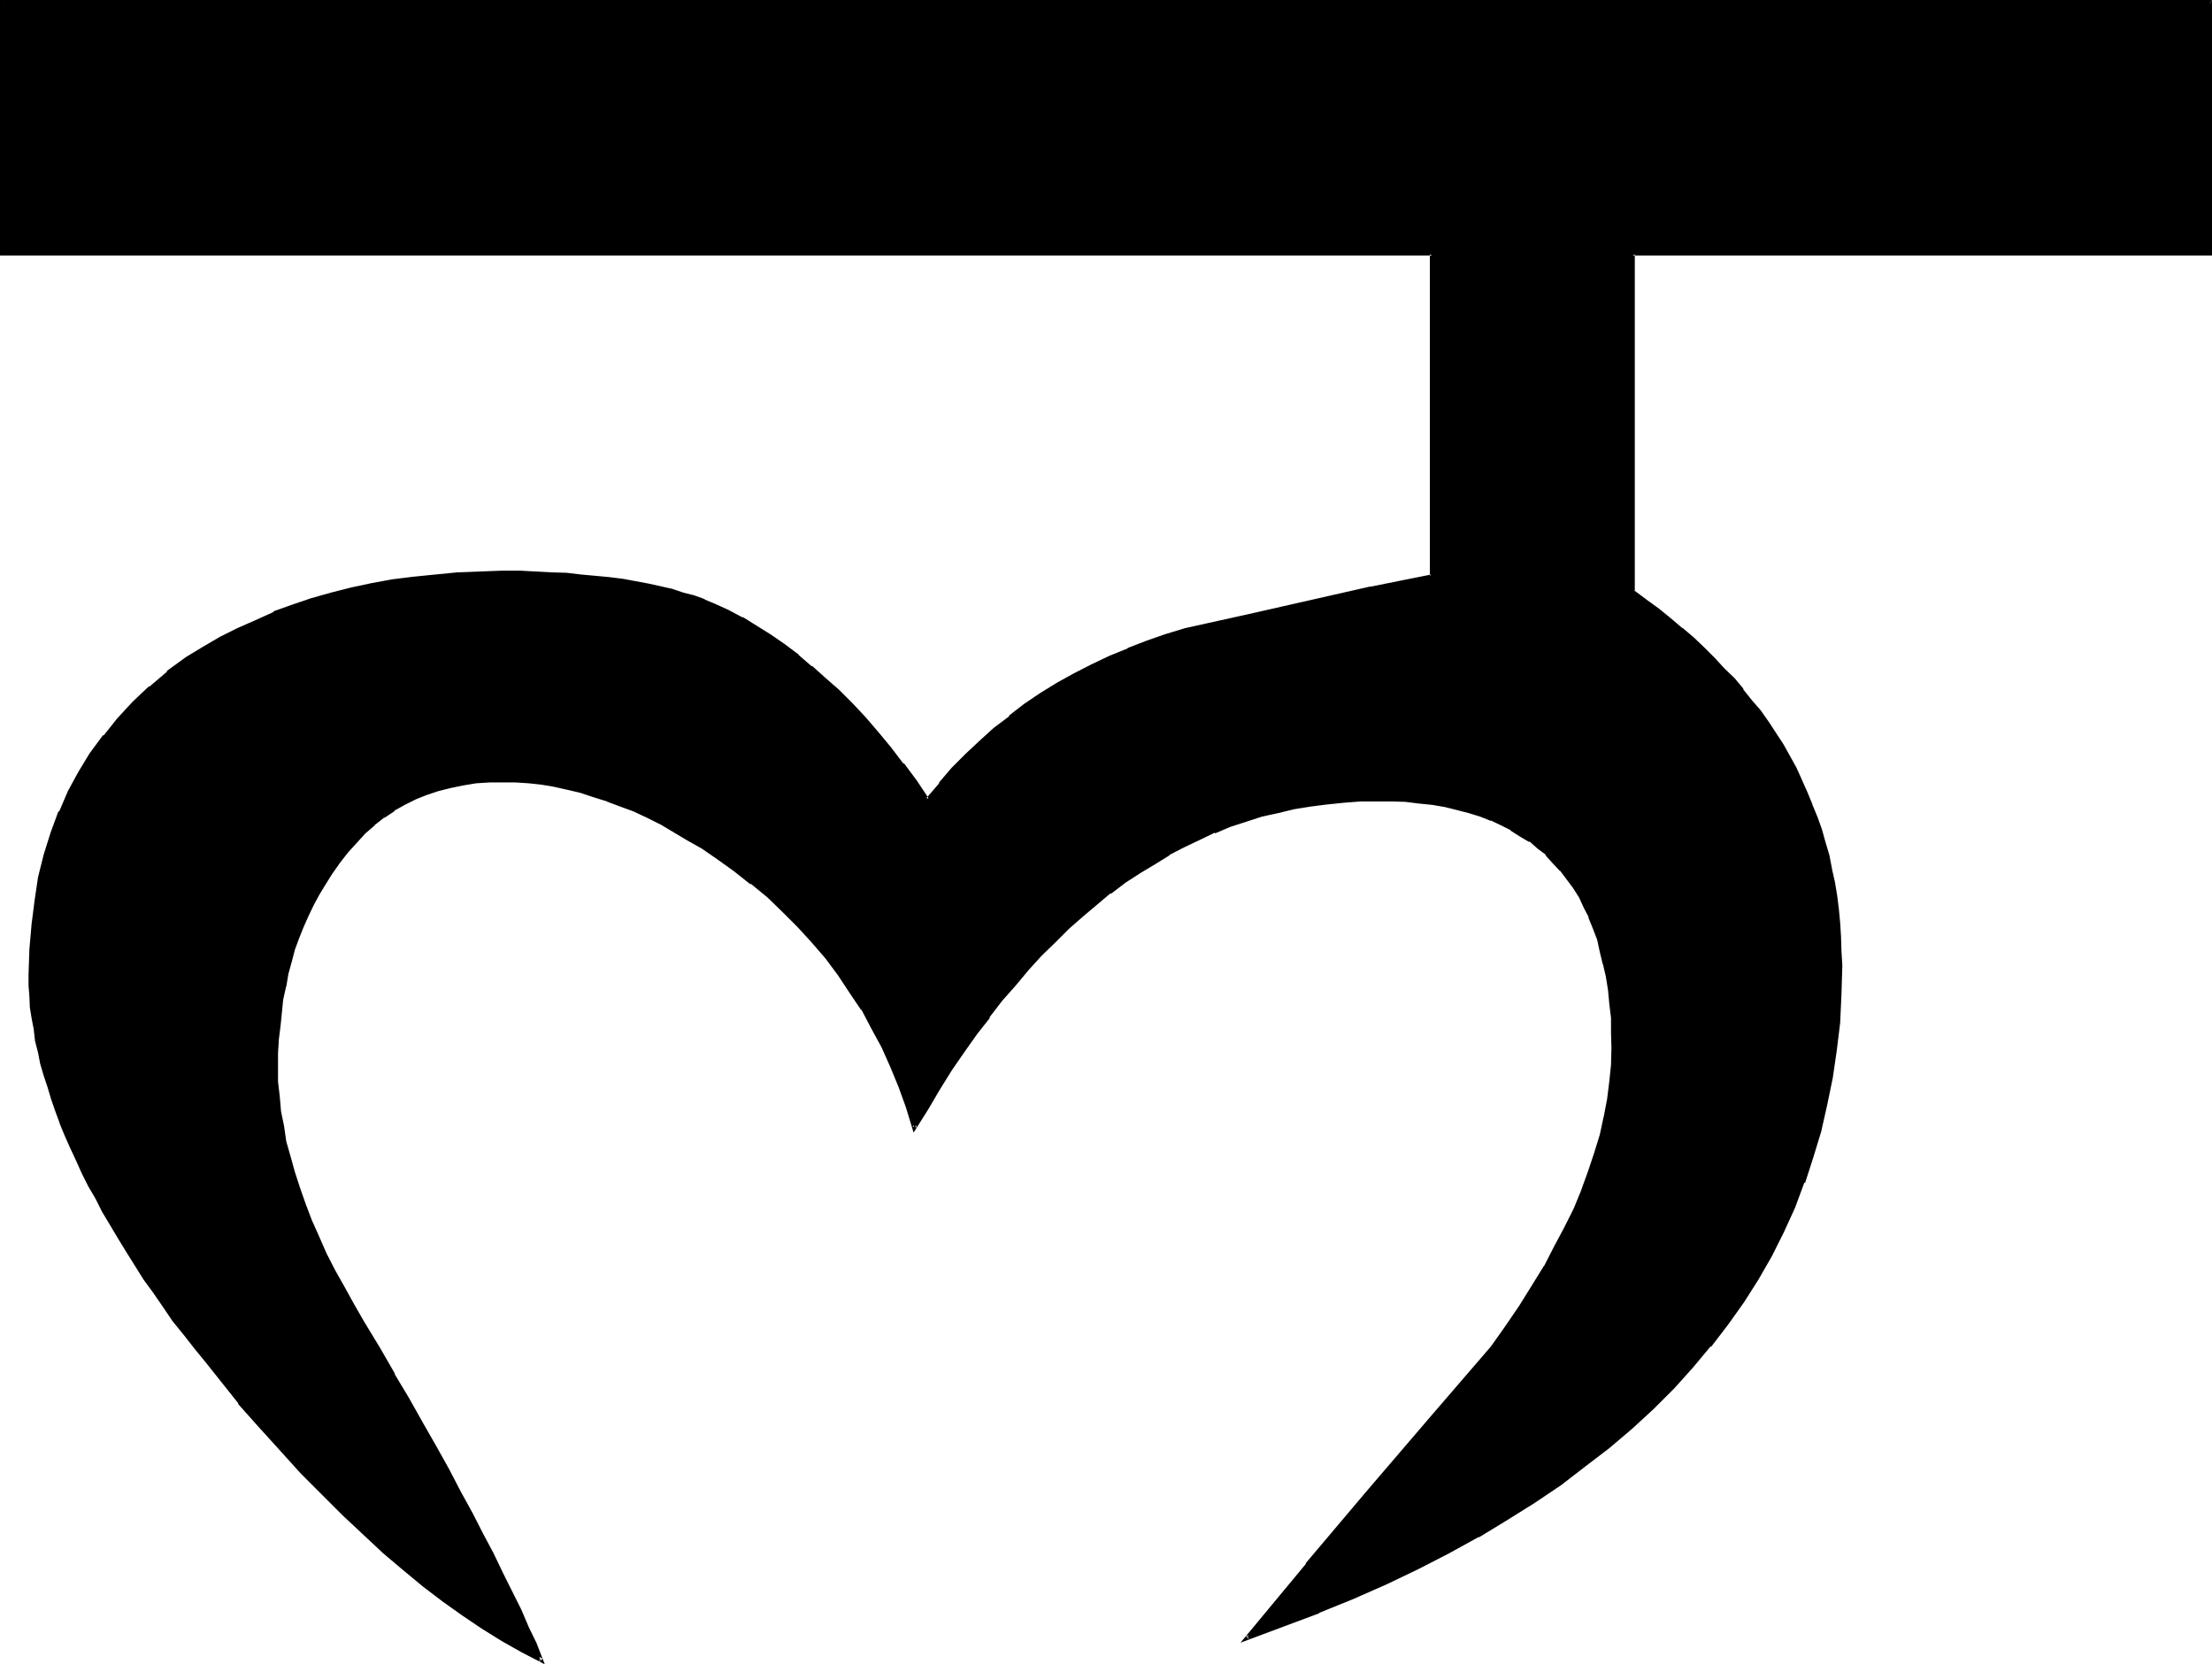 <?xml version="1.0" encoding="UTF-8" standalone="no"?>
<svg
   version="1.0"
   width="129.946mm"
   height="97.79mm"
   id="svg3"
   sodipodi:docname="Sanskrit L.wmf"
   xmlns:inkscape="http://www.inkscape.org/namespaces/inkscape"
   xmlns:sodipodi="http://sodipodi.sourceforge.net/DTD/sodipodi-0.dtd"
   xmlns="http://www.w3.org/2000/svg"
   xmlns:svg="http://www.w3.org/2000/svg">
  <sodipodi:namedview
     id="namedview3"
     pagecolor="#ffffff"
     bordercolor="#000000"
     borderopacity="0.25"
     inkscape:showpageshadow="2"
     inkscape:pageopacity="0.0"
     inkscape:pagecheckerboard="0"
     inkscape:deskcolor="#d1d1d1"
     inkscape:document-units="mm" />
  <defs
     id="defs1">
    <pattern
       id="WMFhbasepattern"
       patternUnits="userSpaceOnUse"
       width="6"
       height="6"
       x="0"
       y="0" />
  </defs>
  <path
     style="fill:#000000;fill-opacity:1;fill-rule:evenodd;stroke:none"
     d="m 490.656,0.48 v 55.968 h -128.16 v 74.976 l 2.88,2.112 2.784,1.92 2.592,2.112 2.592,2.112 2.4,2.208 2.4,2.112 2.304,2.304 2.112,2.208 2.208,2.304 2.016,2.4 1.92,2.496 1.728,2.4 1.824,2.4 1.728,2.592 1.536,2.592 1.536,2.4 1.344,2.592 1.248,2.784 1.344,2.592 1.152,2.688 0.96,2.784 0.96,2.88 0.768,2.784 0.864,2.88 0.576,2.88 0.672,2.976 0.48,2.88 0.384,3.072 0.288,3.072 0.288,3.072 0.192,3.264 v 3.072 l -0.192,6.432 -0.288,6.336 -0.672,6.048 -0.96,6.144 -1.152,5.856 -1.44,5.952 -1.632,5.664 -1.92,5.664 -2.208,5.472 -2.496,5.568 -2.592,5.28 -3.072,4.992 -3.168,5.184 -3.456,4.896 -3.84,4.8 -3.84,4.704 -4.224,4.704 -4.512,4.512 -4.896,4.32 -4.992,4.416 -5.184,4.032 -5.472,4.224 -5.856,3.84 -6.144,3.744 -6.24,3.744 -6.528,3.648 -6.912,3.456 -6.912,3.36 -7.488,3.264 -7.584,3.168 -7.776,3.072 -8.256,2.976 13.632,-16.32 13.536,-16.224 13.728,-15.936 13.728,-16.032 3.264,-4.512 3.072,-4.512 2.88,-4.512 2.592,-4.416 2.4,-4.32 2.112,-4.416 2.112,-4.224 1.824,-4.128 1.632,-4.032 1.248,-4.032 1.152,-4.128 0.96,-4.032 0.768,-3.84 0.48,-3.84 0.384,-3.936 0.096,-3.744 -0.096,-3.36 -0.192,-3.264 -0.288,-3.168 -0.192,-3.072 -0.48,-2.976 -0.672,-2.88 -0.672,-2.688 -0.768,-2.592 -0.768,-2.592 -0.96,-2.496 -1.152,-2.208 -1.152,-2.304 -1.248,-2.112 -1.536,-1.92 -1.44,-1.92 -1.632,-1.728 -1.536,-1.824 -1.824,-1.44 -1.92,-1.44 -1.92,-1.44 -2.112,-1.152 -2.304,-1.344 -2.208,-0.96 -2.496,-0.96 -2.4,-0.768 -2.592,-0.672 -2.688,-0.672 -2.976,-0.48 -2.88,-0.288 -2.88,-0.192 -3.264,-0.288 h -3.264 -3.648 l -3.744,0.288 -3.84,0.288 -3.648,0.576 -3.648,0.576 -3.552,0.864 -3.552,0.96 -3.552,0.96 -3.552,1.248 -3.456,1.344 -3.36,1.632 -3.36,1.44 -3.456,1.92 -3.168,1.92 -3.264,1.92 -3.264,2.304 -3.168,2.304 -3.264,2.496 -3.072,2.592 -3.072,2.784 -3.072,3.072 -2.88,3.072 -3.072,3.072 -2.976,3.36 -2.88,3.552 -2.88,3.552 -2.784,3.936 -2.688,3.84 -2.784,4.032 -2.784,4.224 -2.592,4.32 -2.688,4.608 -1.44,-4.704 -1.824,-4.704 -1.728,-4.512 -2.016,-4.224 -2.112,-4.224 -2.4,-4.128 -2.4,-3.936 -2.784,-3.84 -2.688,-3.744 -3.072,-3.552 -3.072,-3.36 -3.456,-3.456 -3.36,-3.072 -3.744,-3.072 -3.84,-3.072 -3.84,-2.688 -3.072,-2.112 -3.264,-1.92 -3.072,-1.824 -2.88,-1.632 -3.072,-1.44 -3.072,-1.44 -2.976,-1.248 -3.072,-1.152 -2.88,-0.96 -2.88,-0.864 -2.976,-0.768 -2.88,-0.672 -2.88,-0.288 -2.88,-0.48 -2.976,-0.192 h -2.688 -3.072 l -2.976,0.288 -2.88,0.384 -2.88,0.576 -2.592,0.672 -2.784,0.96 -2.4,0.96 -2.4,1.344 -2.496,1.248 -2.208,1.632 -2.112,1.632 -2.112,1.92 -1.92,1.92 -1.92,2.112 -1.824,2.496 -1.728,2.4 -1.44,2.208 -1.344,2.304 -1.248,2.4 -1.344,2.4 -0.96,2.592 -0.96,2.496 -0.96,2.592 -0.864,2.688 -0.576,2.784 -0.672,2.688 -0.48,2.976 -0.48,2.688 -0.384,3.072 -0.288,3.072 v 3.072 l -0.192,3.072 0.192,3.264 0.192,3.264 0.288,3.36 0.672,3.264 0.672,3.36 0.768,3.552 0.96,3.36 1.152,3.552 1.248,3.552 1.536,3.744 1.44,3.552 1.728,3.744 1.92,3.744 2.016,3.648 2.208,3.936 2.304,3.84 3.552,5.856 3.168,5.76 3.264,5.472 3.072,5.376 2.88,5.376 2.784,4.992 2.784,4.992 2.592,4.704 2.4,4.704 2.208,4.32 2.112,4.416 2.112,4.128 1.824,3.936 1.728,3.84 1.632,3.744 1.44,3.552 -4.224,-2.304 -4.32,-2.592 -4.224,-2.592 -4.32,-2.88 -4.416,-3.072 -4.32,-3.36 -4.512,-3.744 -4.416,-3.744 -4.512,-4.128 -4.512,-4.224 -4.512,-4.512 -4.704,-4.704 -4.512,-4.992 -4.704,-5.184 -4.704,-5.376 -4.704,-5.664 -2.496,-3.168 -2.496,-3.264 -2.4,-3.072 -2.304,-3.264 -2.208,-3.072 -2.304,-3.072 -1.92,-3.072 -2.112,-3.072 -1.92,-3.072 -1.728,-2.88 -3.456,-5.76 -1.632,-2.976 -1.44,-2.688 -1.44,-2.976 -1.44,-2.688 -1.152,-2.976 -1.248,-2.592 -1.152,-2.688 -0.96,-2.784 -0.96,-2.592 -0.864,-2.688 -0.768,-2.592 -0.672,-2.592 -0.672,-2.592 -0.48,-2.4 -0.48,-2.592 -0.288,-2.496 -0.288,-2.4 -0.192,-2.4 -0.192,-2.4 v -2.496 l 0.192,-5.568 0.288,-5.568 0.672,-5.28 0.96,-5.184 1.344,-4.896 1.44,-4.8 1.728,-4.704 2.112,-4.32 2.304,-4.416 2.592,-4.224 2.688,-3.84 3.264,-3.84 3.36,-3.552 3.552,-3.456 4.032,-3.168 4.224,-3.264 3.744,-2.304 3.648,-2.112 3.936,-2.016 3.84,-1.824 4.032,-1.824 4.224,-1.536 4.224,-1.344 4.32,-1.248 4.416,-1.152 4.704,-0.96 4.512,-0.96 4.704,-0.48 4.8,-0.672 4.896,-0.288 4.992,-0.384 h 5.184 3.552 l 3.552,0.192 3.552,0.192 3.36,0.096 3.264,0.192 3.168,0.288 3.072,0.384 2.976,0.48 5.664,0.96 2.688,0.672 2.4,0.576 2.592,0.672 2.304,0.768 2.4,0.864 2.112,0.768 3.264,1.44 3.072,1.632 3.072,1.92 3.072,2.016 3.072,2.112 3.072,2.4 3.072,2.4 3.072,2.592 2.88,2.784 2.88,2.88 2.976,3.072 2.88,3.264 2.688,3.552 2.976,3.552 2.688,3.648 2.784,3.936 2.784,-3.456 2.88,-3.168 3.072,-3.072 3.072,-2.976 3.264,-2.88 3.168,-2.688 3.552,-2.496 3.552,-2.4 3.552,-2.304 3.744,-2.208 3.84,-1.92 4.128,-1.824 4.032,-1.728 4.128,-1.632 4.224,-1.44 4.416,-1.344 13.728,-3.072 13.728,-3.072 13.536,-3.072 13.632,-2.88 V 56.448 H 0.384 V 0.48 Z"
     id="path1" />
  <path
     style="fill:#000000;fill-opacity:1;fill-rule:evenodd;stroke:none"
     d="M 490.656,0.864 490.368,0.48 v 55.968 l 0.288,-0.48 H 362.208 v 75.648 l 2.88,2.208 2.784,2.112 v -0.192 l 2.592,2.112 2.592,2.112 2.4,2.304 2.4,2.112 2.304,2.208 2.208,2.304 2.112,2.208 1.92,2.496 1.92,2.4 1.824,2.208 1.824,2.592 1.536,2.496 1.632,2.592 1.44,2.496 1.536,2.496 1.248,2.688 1.248,2.592 1.056,2.976 v -0.192 l 0.96,2.688 1.056,2.784 0.672,2.88 0.864,2.976 0.768,2.88 v -0.192 l 0.48,3.072 0.48,2.976 0.48,3.072 0.384,3.072 0.096,3.072 v -0.192 l 0.192,3.264 v 3.072 l -0.192,6.432 -0.288,6.336 v -0.192 l -0.672,6.24 -0.96,6.048 -1.152,5.952 -1.44,5.856 -1.632,5.664 -1.92,5.568 h 0.192 l -2.304,5.568 -2.4,5.28 -2.784,5.376 -2.88,5.184 -3.264,4.992 -3.552,4.992 -3.648,4.896 0.096,-0.192 -4.032,4.704 -4.224,4.704 -4.512,4.512 -4.704,4.32 -5.088,4.416 0.096,-0.192 -5.28,4.224 -5.568,4.032 -5.76,4.032 -6.144,3.744 -6.144,3.648 -6.432,3.744 -7.008,3.36 -7.104,3.456 -7.296,3.168 -7.584,3.264 v -0.192 l -7.776,3.072 -8.064,2.976 0.384,0.576 13.536,-16.128 13.536,-16.128 13.824,-16.032 13.728,-16.032 v -0.096 l 3.168,-4.512 3.072,-4.608 2.976,-4.32 2.592,-4.512 2.4,-4.416 2.208,-4.128 2.016,-4.416 1.728,-4.032 v -0.192 l 1.632,-4.128 1.44,-4.032 1.152,-4.128 0.96,-3.84 v -0.192 l 0.672,-3.84 0.576,-3.84 0.192,-3.744 v -0.192 l 0.192,-3.744 v -3.36 l -0.192,-3.264 v -0.096 l -0.288,-3.072 -0.384,-3.072 -0.48,-3.072 -0.48,-2.784 v -0.192 l -0.576,-2.688 -0.864,-2.592 -0.96,-2.592 -0.768,-2.4 -0.192,-0.192 -1.152,-2.304 -1.152,-2.208 -1.248,-2.112 -1.344,-1.92 -1.536,-1.92 -1.632,-1.824 -1.632,-1.728 -1.92,-1.536 -1.824,-1.44 v -0.096 l -2.112,-1.344 -2.112,-1.248 -2.208,-1.152 -2.304,-0.96 v -0.192 l -2.4,-0.768 -2.592,-0.864 -2.592,-0.576 -2.688,-0.672 -2.976,-0.48 -2.688,-0.48 -3.072,-0.192 -3.264,-0.192 -3.264,-0.096 -3.648,0.096 -3.744,0.192 h -0.192 l -3.648,0.288 -3.744,0.672 -3.552,0.48 -3.744,0.864 -3.552,0.96 -3.552,0.96 -3.36,1.248 h -0.192 l -3.36,1.344 v 0.096 l -3.456,1.536 -3.36,1.536 -3.36,1.824 -3.264,1.92 -3.36,2.112 -3.264,2.304 -3.264,2.208 v 0.192 l -3.072,2.4 h -0.192 l -2.976,2.592 -3.072,2.88 -3.072,2.976 -2.976,3.072 -3.072,3.072 -2.88,3.36 v 0.192 l -2.88,3.36 -2.784,3.744 h -0.192 l -2.688,3.648 -2.784,3.936 -2.688,4.032 -2.784,4.32 -2.784,4.416 -2.592,4.32 0.864,0.192 -1.44,-4.704 -1.824,-4.704 -1.728,-4.512 -2.112,-4.224 -2.112,-4.128 -2.304,-4.224 -2.592,-4.032 -2.592,-3.744 -2.88,-3.744 v -0.096 l -3.072,-3.552 -3.072,-3.456 -3.36,-3.36 -3.552,-3.072 -3.744,-3.072 v -0.192 l -3.744,-2.88 -4.032,-2.784 -3.072,-2.112 -3.072,-1.92 -3.072,-1.728 -3.072,-1.632 -3.072,-1.632 -3.072,-1.248 -2.88,-1.344 -2.88,-1.248 h -0.192 l -2.88,-0.96 -2.976,-0.864 -2.88,-0.768 h -0.192 l -2.88,-0.48 -2.88,-0.48 -2.88,-0.384 -2.976,-0.096 -2.688,-0.192 -3.072,0.192 h -0.192 l -2.88,0.096 -2.976,0.48 -2.688,0.48 h -0.192 l -2.592,0.864 -2.592,0.768 h -0.096 l -2.496,1.152 -2.4,1.152 -2.4,1.44 -2.304,1.44 v 0.192 l 0.48,0.48 v 0.096 l 2.304,-1.536 h -0.192 l 2.4,-1.344 2.496,-1.248 2.4,-0.96 2.592,-0.864 2.688,-0.672 2.784,-0.576 2.88,-0.48 2.976,-0.192 h 3.072 2.688 l 2.976,0.192 2.688,0.288 2.88,0.48 2.976,0.672 2.88,0.672 2.88,0.96 3.072,0.96 h -0.096 l 3.072,1.152 2.88,1.056 3.072,1.44 3.072,1.536 2.88,1.728 3.072,1.824 3.072,1.728 3.072,2.112 4.032,2.88 3.744,2.976 v -0.192 l 3.744,3.072 3.36,3.264 3.36,3.36 3.072,3.36 3.072,3.552 2.784,3.744 2.592,3.936 2.592,3.84 v -0.192 l 2.208,4.224 2.304,4.224 1.92,4.32 1.824,4.416 1.632,4.512 1.728,5.664 3.264,-5.184 2.592,-4.416 2.688,-4.32 2.784,-4.032 2.784,-3.936 2.88,-3.648 h -0.192 l 2.88,-3.744 2.976,-3.36 2.88,-3.456 2.88,-3.168 3.072,-2.976 3.072,-3.072 3.072,-2.688 3.072,-2.592 3.072,-2.592 v 0.192 l 3.264,-2.496 3.264,-2.112 3.36,-2.016 3.264,-2.016 h -0.192 l 3.36,-1.728 3.456,-1.632 3.36,-1.632 v 0.192 l 3.36,-1.44 3.552,-1.152 3.552,-1.152 3.552,-0.768 3.552,-0.864 3.552,-0.576 3.744,-0.48 3.744,-0.384 3.744,-0.288 h 3.648 3.264 l 3.264,0.096 h -0.192 l 3.072,0.384 2.88,0.288 2.784,0.48 2.688,0.672 2.592,0.672 2.496,0.768 2.4,0.96 v -0.096 l 2.208,1.056 2.304,1.152 h -0.192 l 2.112,1.344 2.112,1.248 v -0.192 l 1.824,1.632 1.92,1.44 h -0.192 l 1.632,1.824 1.632,1.728 v -0.096 l 1.44,1.92 1.44,1.92 1.344,2.112 1.056,2.304 1.152,2.208 -0.192,-0.192 1.056,2.592 0.96,2.496 0.576,2.688 0.672,2.784 v -0.192 l 0.672,2.88 0.48,2.976 0.288,3.072 0.384,3.168 v 3.264 l 0.096,3.36 -0.096,3.744 -0.384,3.744 -0.48,3.84 -0.768,4.032 v -0.096 L 355.2,252 l -1.248,4.032 -1.344,4.032 -1.536,4.224 0.096,-0.192 -1.728,4.224 -2.112,4.224 -2.304,4.32 -2.208,4.32 v -0.096 l -2.784,4.512 -2.688,4.32 -3.072,4.512 -3.264,4.608 -13.728,15.936 -13.728,16.032 -13.632,16.128 v 0.192 l -14.496,17.472 9.504,-3.552 7.968,-2.976 v -0.096 l 7.584,-3.072 7.392,-3.264 7.008,-3.36 6.912,-3.552 6.432,-3.552 h 0.192 l 6.144,-3.744 6.144,-3.84 5.856,-3.936 5.472,-4.224 5.28,-4.032 5.088,-4.32 4.8,-4.416 4.512,-4.512 4.224,-4.704 3.84,-4.608 h 0.192 l 3.744,-4.896 3.552,-4.992 3.168,-4.992 2.976,-5.184 2.688,-5.376 2.496,-5.472 2.016,-5.472 h 0.192 l 1.824,-5.664 1.728,-5.664 1.344,-5.952 1.248,-6.048 0.864,-5.952 0.768,-6.24 0.288,-6.336 0.192,-6.432 -0.192,-3.072 -0.096,-3.264 -0.192,-3.072 -0.288,-3.072 -0.384,-3.072 -0.48,-2.88 -0.672,-2.976 v -0.096 l -0.576,-2.976 -0.864,-2.88 -0.768,-2.784 -0.96,-2.688 -1.152,-2.784 v -0.096 l -1.152,-2.784 -1.152,-2.592 -1.248,-2.784 -1.44,-2.592 -1.44,-2.592 -1.632,-2.496 -1.632,-2.496 -1.824,-2.592 -1.92,-2.208 -1.92,-2.4 v -0.192 l -1.92,-2.304 -2.304,-2.208 -2.112,-2.304 -2.208,-2.208 -2.4,-2.304 -2.496,-2.112 h -0.096 l -2.592,-2.208 -2.592,-2.112 -2.784,-2.016 -2.688,-2.016 0.096,0.288 V 56.448 l -0.48,0.288 h 128.64 V 0 Z"
     id="path2" />
  <path
     style="fill:#000000;fill-opacity:1;fill-rule:evenodd;stroke:none"
     d="m 84.864,181.056 -2.208,1.632 -2.112,1.92 -1.92,1.92 -2.016,2.112 v 0.192 l -1.728,2.208 h -0.192 l -1.632,2.592 -1.44,2.304 -1.44,2.208 -1.248,2.4 -1.152,2.496 -1.152,2.4 -0.96,2.592 -0.96,2.784 -0.864,2.496 -0.576,2.784 -0.672,2.784 -0.48,2.88 -0.48,2.88 -0.384,3.072 -0.096,2.976 v 0.096 l -0.192,3.072 v 3.072 3.264 l 0.288,3.36 0.384,3.264 0.48,3.36 0.672,3.456 0.768,3.36 0.96,3.552 1.152,3.552 1.248,3.552 1.44,3.744 1.632,3.552 1.824,3.648 1.92,3.744 1.92,3.744 2.112,3.84 v 0.192 l 2.4,3.84 3.456,5.856 3.36,5.664 3.264,5.472 3.072,5.472 v -0.096 l 2.88,5.28 2.784,4.992 2.688,5.088 2.592,4.608 2.4,4.704 2.304,4.416 2.112,4.32 1.92,4.224 1.92,3.84 1.824,3.936 1.632,3.648 1.44,3.552 0.672,-0.576 -4.416,-2.304 -4.32,-2.4 h 0.096 l -4.32,-2.784 -4.416,-2.688 -4.32,-3.264 -4.32,-3.36 v 0.096 L 89.856,348 h 0.192 l -4.32,-3.744 -4.704,-4.224 -4.416,-4.224 -4.512,-4.512 -4.704,-4.704 -4.512,-4.992 -4.704,-5.184 -4.608,-5.28 -4.704,-5.664 -2.592,-3.264 -2.4,-3.168 -2.496,-3.072 -2.208,-3.072 -2.304,-3.264 -2.112,-3.072 -2.112,-3.072 -2.016,-2.88 -1.824,-3.072 -1.92,-2.976 -3.36,-5.952 v 0.192 l -1.632,-2.88 -1.44,-2.976 -1.536,-2.688 -1.248,-2.784 -1.344,-2.88 -1.248,-2.784 -0.96,-2.784 v 0.192 l -0.96,-2.688 -0.96,-2.592 -0.864,-2.784 -0.768,-2.592 -0.672,-2.592 -0.672,-2.592 -0.48,-2.4 -0.48,-2.4 -0.288,-2.592 -0.288,-2.496 -0.192,-2.4 v 0.192 l -0.192,-2.4 -0.096,-2.496 0.096,-5.568 v 0.096 l 0.48,-5.472 0.672,-5.376 0.96,-5.088 1.152,-5.088 1.632,-4.8 v 0.192 l 1.728,-4.704 h -0.096 l 2.016,-4.416 2.304,-4.32 v 0.192 l 2.592,-4.224 2.88,-3.936 H 23.52 l 3.168,-3.84 3.456,-3.552 3.552,-3.36 3.84,-3.264 4.224,-3.072 3.648,-2.4 3.744,-2.112 3.936,-1.92 3.84,-2.016 4.032,-1.728 v 0.192 l 4.224,-1.632 4.224,-1.44 4.32,-1.344 4.416,-0.96 4.512,-1.152 4.512,-0.768 4.8,-0.672 4.896,-0.48 4.704,-0.288 4.992,-0.384 h 5.184 3.552 l 7.104,0.192 3.36,0.192 3.264,0.288 3.072,0.288 3.072,0.384 3.072,0.48 5.664,0.96 h -0.192 l 2.784,0.672 2.496,0.48 2.496,0.768 2.4,0.768 2.304,0.672 2.016,0.864 3.264,1.44 3.072,1.728 3.072,1.824 3.072,1.92 3.072,2.304 3.072,2.208 2.88,2.4 3.072,2.592 2.976,2.784 2.88,2.88 2.88,3.072 2.88,3.264 2.784,3.36 2.88,3.552 h -0.096 l 2.88,3.744 3.072,4.32 3.072,-3.648 2.88,-3.264 3.072,-3.072 3.072,-3.072 3.264,-2.688 h -0.192 l 3.456,-2.784 v 0.192 l 3.36,-2.592 3.552,-2.496 3.744,-2.208 h -0.192 l 3.744,-2.112 3.84,-2.112 4.032,-1.728 4.032,-1.824 v 0.192 l 4.032,-1.632 4.416,-1.44 4.32,-1.344 13.728,-3.168 13.728,-3.072 13.632,-2.976 13.728,-3.072 V 55.968 H 0.384 l 0.48,0.48 V 0.48 L 0.384,0.864 H 490.656 L 491.136,0 H 0 v 56.736 h 317.952 l -0.48,-0.288 v 71.424 l 0.288,-0.288 -13.44,2.688 h -0.192 l -13.536,3.072 -13.536,3.072 -13.92,3.072 -4.416,1.344 -4.128,1.44 -4.224,1.632 V 144 l -4.032,1.632 -4.032,1.92 -3.936,2.016 -3.648,2.016 -3.744,2.304 -3.552,2.4 -3.36,2.592 v 0.192 l -3.456,2.592 -3.168,2.88 -3.072,2.88 -3.072,3.072 -2.784,3.264 v 0.192 l -2.88,3.36 h 0.576 l -2.688,-4.032 -2.784,-3.744 h -0.192 l -2.688,-3.552 -2.784,-3.36 -2.88,-3.36 -2.88,-3.072 -2.976,-2.976 -3.072,-2.688 -2.88,-2.592 h -0.192 l -2.88,-2.496 v -0.096 l -3.072,-2.304 -3.072,-2.112 -3.072,-1.92 -3.072,-1.92 h -0.192 l -3.072,-1.632 -3.168,-1.44 -2.112,-0.864 v -0.096 l -2.4,-0.864 -2.304,-0.576 -2.592,-0.864 -2.592,-0.576 -2.592,-0.576 -5.664,-1.056 -3.072,-0.384 -3.072,-0.288 -3.168,-0.288 -3.264,-0.384 -3.36,-0.096 -7.104,-0.384 h -3.552 l -5.184,0.192 -4.992,0.192 -4.896,0.48 -4.8,0.48 -4.704,0.576 -4.704,0.864 -4.512,0.96 -4.512,1.152 -4.416,1.248 -4.224,1.44 -4.032,1.44 -0.096,0.192 -4.032,1.824 -3.936,1.728 -3.84,1.92 -3.936,2.304 -3.648,2.208 -4.224,3.072 v 0.192 l -3.84,3.264 h -0.192 l -3.552,3.36 -3.456,3.744 -2.976,3.744 h -0.192 l -2.976,4.032 -2.496,4.128 -2.304,4.224 -1.92,4.512 H 12.96 l -1.728,4.704 -1.536,4.896 -1.248,4.992 -0.768,5.184 -0.672,5.28 -0.48,5.568 -0.192,5.568 v 2.496 l 0.192,2.4 0.096,2.4 0.384,2.4 0.48,2.496 0.288,2.592 0.672,2.592 0.48,2.496 0.768,2.592 0.864,2.592 0.768,2.592 0.96,2.784 0.96,2.592 v 0.096 l 1.152,2.784 1.152,2.592 1.344,2.88 1.248,2.784 1.44,2.88 1.632,2.784 1.44,2.88 3.552,5.952 1.824,2.976 1.92,3.072 1.92,3.072 2.112,2.88 2.112,3.072 2.208,3.264 2.496,3.072 2.4,3.072 2.592,3.168 2.592,3.264 4.512,5.664 v 0.192 l 4.704,5.28 4.704,5.184 4.512,4.992 4.704,4.704 4.512,4.512 4.512,4.224 4.512,4.224 4.32,3.648 4.512,3.744 4.416,3.36 4.32,3.072 4.416,2.976 4.32,2.688 4.416,2.496 5.184,2.688 -1.824,-4.704 -1.728,-3.552 -1.632,-3.84 -1.92,-3.84 -2.112,-4.224 -2.112,-4.416 -2.304,-4.32 -2.4,-4.704 -2.592,-4.704 -2.592,-4.992 -2.784,-4.992 -3.072,-5.376 -3.072,-5.472 -3.168,-5.28 v -0.192 l -3.264,-5.664 -3.552,-5.856 -2.208,-3.84 -2.112,-3.84 -2.112,-3.744 -1.92,-3.744 -1.632,-3.744 -1.632,-3.648 -1.344,-3.552 -1.248,-3.552 -1.152,-3.552 -0.96,-3.456 -0.96,-3.36 -0.48,-3.36 -0.672,-3.264 -0.288,-3.36 -0.384,-3.264 v -3.264 -3.072 l 0.192,-3.072 0.384,-3.072 0.288,-2.88 0.288,-2.88 0.672,-2.976 v 0.192 l 0.48,-2.88 0.768,-2.784 0.672,-2.592 0.96,-2.592 0.96,-2.4 1.152,-2.592 1.152,-2.4 1.248,-2.304 1.344,-2.208 1.44,-2.304 1.824,-2.592 1.728,-2.208 1.92,-2.112 1.92,-2.112 2.112,-1.824 h -0.096 l 2.208,-1.728 z"
     id="path3" />
</svg>
